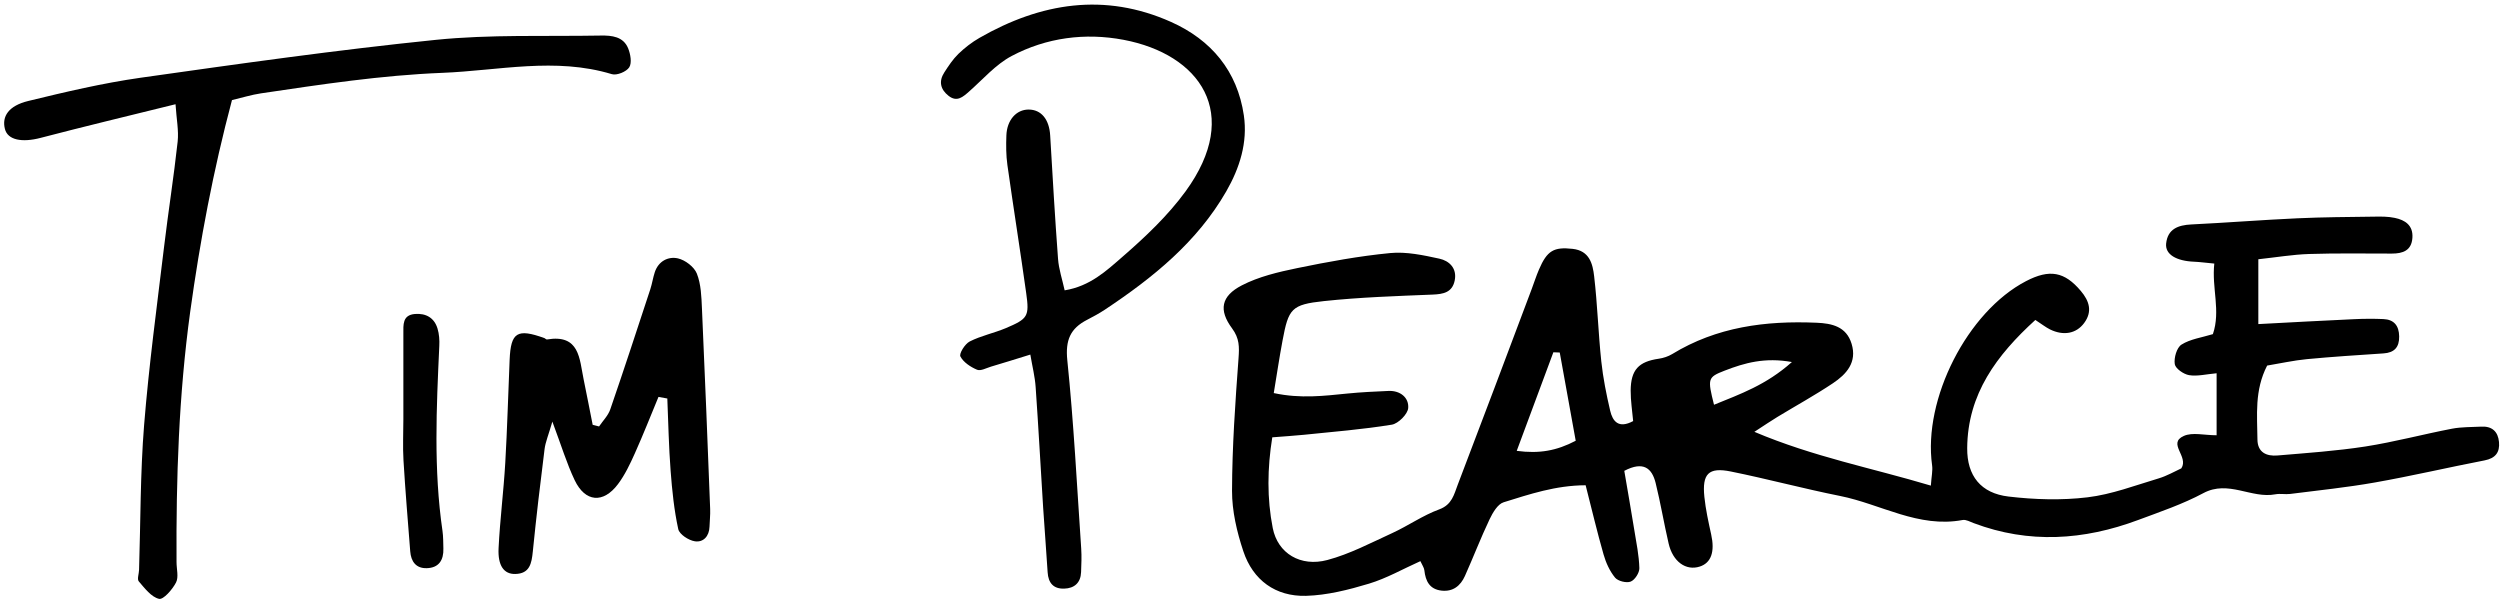 <?xml version="1.0" encoding="UTF-8"?> <svg xmlns="http://www.w3.org/2000/svg" width="423" height="102" viewBox="0 0 423 102" fill="none"><path d="M215.56 66.516C220.11 67.486 224.04 66.976 227.98 66.586C230.3 66.356 232.62 66.246 234.95 66.146C236.93 66.066 238.4 67.286 238.27 69.026C238.2 70.066 236.59 71.676 235.49 71.856C230.57 72.656 225.59 73.056 220.62 73.566C218.98 73.736 217.34 73.826 215.27 73.996C214.43 79.206 214.36 84.346 215.35 89.356C216.2 93.646 220.06 95.956 224.58 94.756C228.38 93.746 231.96 91.846 235.57 90.196C238.27 88.956 240.76 87.196 243.52 86.186C245.7 85.386 246.02 83.646 246.65 82.016C250.87 70.986 255.01 59.936 259.17 48.886C259.58 47.796 259.93 46.686 260.39 45.616C261.77 42.386 262.92 41.756 266.08 42.106C268.95 42.416 269.49 44.656 269.73 46.746C270.29 51.526 270.43 56.356 270.94 61.156C271.24 63.956 271.8 66.746 272.44 69.486C272.86 71.266 273.84 72.586 276.33 71.246C276.19 69.616 275.9 67.846 275.91 66.076C275.94 62.556 277.27 61.186 280.66 60.696C281.44 60.586 282.25 60.316 282.92 59.916C290.46 55.306 298.75 54.236 307.36 54.606C309.97 54.716 312.4 55.246 313.29 58.166C314.25 61.306 312.42 63.316 310.13 64.846C307.09 66.876 303.87 68.646 300.74 70.546C299.66 71.196 298.62 71.916 296.84 73.066C306.85 77.306 316.7 79.176 326.7 82.166C326.81 80.576 327.04 79.626 326.91 78.726C325.35 67.526 332.88 52.726 342.81 47.566C346.79 45.496 349.32 45.956 352.08 49.236C353.5 50.916 354.09 52.706 352.63 54.666C351.3 56.456 349.14 56.856 346.86 55.736C346.14 55.376 345.5 54.866 344.38 54.136C337.87 60.066 332.92 66.636 332.85 75.816C332.81 80.516 335.16 83.466 339.85 84.016C344.26 84.536 348.82 84.676 353.21 84.146C357.29 83.656 361.26 82.136 365.24 80.946C366.65 80.526 367.96 79.756 369.08 79.246C370.4 77.236 366.66 75.026 369.51 73.756C370.97 73.106 372.95 73.646 375.05 73.646V63.156C373.27 63.316 371.78 63.706 370.39 63.476C369.46 63.316 368.09 62.366 367.97 61.606C367.81 60.546 368.3 58.816 369.11 58.306C370.6 57.366 372.52 57.116 374.42 56.536C375.77 52.596 374.2 48.726 374.66 44.596C373.21 44.466 372.25 44.326 371.29 44.286C368.22 44.166 366.32 43.046 366.51 41.206C366.77 38.746 368.53 38.086 370.78 37.976C376.76 37.686 382.74 37.206 388.72 36.936C393.05 36.736 397.38 36.716 401.71 36.656C402.87 36.636 404.06 36.626 405.19 36.866C406.94 37.226 408.32 38.126 408.18 40.226C408.04 42.406 406.55 42.906 404.7 42.906C400.03 42.906 395.37 42.826 390.7 42.976C387.93 43.066 385.17 43.536 382.11 43.866V54.836C387.78 54.536 393.03 54.246 398.28 54.006C399.94 53.926 401.61 53.916 403.27 53.986C405.08 54.066 405.91 55.116 405.94 56.916C405.97 58.756 405.12 59.676 403.29 59.796C398.97 60.086 394.65 60.356 390.34 60.766C388.05 60.986 385.79 61.496 383.6 61.856C381.44 66.046 381.92 70.246 381.96 74.366C381.98 76.566 383.51 77.226 385.36 77.066C390.33 76.646 395.31 76.306 400.23 75.546C405.15 74.776 409.99 73.476 414.88 72.536C416.49 72.226 418.18 72.276 419.83 72.186C421.66 72.086 422.67 73.036 422.83 74.786C422.99 76.516 422.25 77.536 420.4 77.896C414.2 79.096 408.05 80.536 401.83 81.636C397.09 82.476 392.28 82.966 387.49 83.576C386.67 83.676 385.8 83.486 385 83.636C380.94 84.416 377.05 81.166 372.81 83.436C369.32 85.306 365.5 86.596 361.77 87.986C352.58 91.416 343.3 92.036 333.96 88.516C333.34 88.286 332.65 87.876 332.07 87.986C324.61 89.386 318.24 85.296 311.34 83.916C305.14 82.676 299.03 81.026 292.84 79.776C289.08 79.016 287.98 80.166 288.38 84.076C288.6 86.206 289.07 88.326 289.53 90.426C290.18 93.336 289.54 95.246 287.59 95.866C285.26 96.616 283.04 95.036 282.33 91.956C281.54 88.556 280.97 85.096 280.13 81.706C279.51 79.236 278.08 77.966 274.83 79.666C275.39 82.946 275.98 86.326 276.53 89.716C276.88 91.846 277.32 93.996 277.38 96.136C277.4 96.916 276.61 98.136 275.91 98.406C275.19 98.686 273.76 98.326 273.27 97.736C272.36 96.626 271.72 95.206 271.32 93.806C270.23 89.996 269.32 86.136 268.29 82.106C263.2 82.126 258.8 83.626 254.41 84.986C253.41 85.296 252.57 86.746 252.04 87.856C250.54 91.006 249.29 94.276 247.86 97.466C247.12 99.106 245.86 100.146 243.92 99.936C241.88 99.706 241.2 98.316 241 96.486C240.95 96.046 240.64 95.626 240.33 94.946C237.38 96.266 234.61 97.856 231.63 98.756C228.18 99.796 224.55 100.716 220.98 100.816C215.84 100.956 212 98.176 210.37 93.266C209.28 89.996 208.45 86.456 208.46 83.046C208.48 75.566 209.01 68.076 209.56 60.606C209.7 58.696 209.72 57.256 208.47 55.566C206.17 52.466 206.6 50.106 210.11 48.286C212.97 46.806 216.28 46.026 219.48 45.366C224.69 44.296 229.95 43.326 235.24 42.816C237.96 42.556 240.82 43.176 243.54 43.766C245.21 44.126 246.55 45.386 246.14 47.446C245.73 49.486 244.22 49.776 242.37 49.846C236.24 50.096 230.1 50.296 224 50.946C218.49 51.536 218.02 52.226 217.01 57.596C216.47 60.476 216.04 63.366 215.52 66.516H215.56ZM266.61 74.576C265.65 69.286 264.78 64.466 263.91 59.646C263.55 59.636 263.19 59.626 262.83 59.606C260.81 65.036 258.79 70.456 256.63 76.286C260.47 76.796 263.38 76.266 266.61 74.576ZM303.18 61.256C298.62 60.426 295.17 61.406 291.8 62.716C288.93 63.836 288.9 64.046 290.01 68.486C294.41 66.686 298.82 65.156 303.19 61.256H303.18Z" fill="black"></path><path d="M174.33 59.996C171.74 60.796 169.71 61.436 167.67 62.036C166.88 62.276 165.92 62.816 165.31 62.556C164.22 62.096 163.01 61.296 162.5 60.316C162.25 59.826 163.27 58.186 164.08 57.776C165.99 56.806 168.16 56.366 170.15 55.536C173.93 53.936 174.19 53.546 173.63 49.576C172.62 42.346 171.47 35.136 170.45 27.906C170.22 26.266 170.22 24.576 170.28 22.916C170.37 20.306 171.97 18.536 174.03 18.536C176.19 18.536 177.53 20.206 177.69 22.906C178.1 29.876 178.5 36.846 179.02 43.806C179.15 45.546 179.73 47.256 180.14 49.126C184.46 48.416 187.21 45.806 189.87 43.496C193.74 40.136 197.57 36.526 200.58 32.406C210.26 19.136 202.96 9.176 190.11 6.736C183.61 5.506 177.06 6.356 171.17 9.476C168.47 10.906 166.32 13.416 163.97 15.486C162.92 16.406 161.92 17.326 160.5 16.216C159.12 15.136 158.8 13.766 159.77 12.266C160.48 11.156 161.23 10.026 162.16 9.116C163.23 8.086 164.44 7.146 165.73 6.406C176.11 0.456 186.92 -1.304 198.15 3.716C204.95 6.756 209.36 12.026 210.46 19.526C211.13 24.096 209.76 28.416 207.48 32.386C202.53 40.986 195.05 47.006 186.96 52.386C185.99 53.026 184.96 53.586 183.93 54.116C181.1 55.576 180.24 57.546 180.59 60.966C181.68 71.556 182.22 82.196 182.94 92.816C183.03 94.136 182.97 95.476 182.92 96.806C182.85 98.626 181.77 99.546 180.06 99.596C178.26 99.656 177.37 98.646 177.26 96.836C177.04 93.186 176.73 89.536 176.5 85.886C176.07 79.086 175.71 72.276 175.23 65.476C175.11 63.726 174.67 62.006 174.33 59.986V59.996Z" fill="black"></path><path d="M29.7 17.636C21.61 19.636 14.22 21.406 6.88 23.326C3.72 24.156 1.3 23.696 0.83 21.816C0.29 19.696 1.45 17.896 4.78 17.086C11.06 15.556 17.38 14.066 23.77 13.156C40.38 10.806 57.01 8.446 73.7 6.746C82.94 5.806 92.32 6.186 101.64 6.016C103.5 5.986 105.47 6.166 106.29 8.196C106.68 9.166 106.94 10.646 106.47 11.386C105.99 12.136 104.36 12.806 103.52 12.546C93.95 9.646 84.41 11.946 74.84 12.326C64.5 12.736 54.34 14.286 44.15 15.796C42.53 16.036 40.95 16.536 39.25 16.936C36.08 28.846 33.84 40.736 32.18 52.766C30.25 66.836 29.79 80.956 29.87 95.116C29.87 96.286 30.26 97.646 29.78 98.566C29.17 99.746 27.64 101.496 26.91 101.326C25.59 101.016 24.48 99.526 23.48 98.366C23.17 97.996 23.51 97.086 23.53 96.416C23.79 88.266 23.73 80.076 24.38 71.956C25.19 61.866 26.55 51.826 27.76 41.766C28.47 35.826 29.41 29.906 30.06 23.956C30.26 22.086 29.86 20.146 29.7 17.636Z" fill="black"></path><path d="M111.41 67.167C110.09 70.347 108.83 73.557 107.42 76.697C106.61 78.507 105.74 80.347 104.56 81.917C102.07 85.237 99.01 84.977 97.23 81.237C95.9 78.437 94.99 75.427 93.46 71.337C92.79 73.647 92.29 74.797 92.14 75.997C91.41 81.767 90.73 87.547 90.15 93.337C89.95 95.337 89.63 97.067 87.18 97.117C85.27 97.157 84.21 95.727 84.36 92.737C84.6 87.927 85.21 83.137 85.49 78.327C85.83 72.507 85.98 66.687 86.23 60.867C86.43 56.207 87.51 55.547 92.12 57.207C92.27 57.267 92.42 57.467 92.55 57.437C98.09 56.507 98.03 60.707 98.75 64.187C99.28 66.747 99.77 69.317 100.28 71.877C100.64 71.967 101 72.067 101.36 72.157C102.01 71.197 102.9 70.317 103.26 69.257C105.59 62.507 107.8 55.727 110.03 48.947C110.34 47.997 110.48 46.997 110.79 46.057C111.41 44.177 113.06 43.357 114.7 43.717C115.94 43.997 117.46 45.157 117.91 46.297C118.62 48.097 118.68 50.197 118.77 52.187C119.28 63.497 119.72 74.817 120.16 86.127C120.2 87.117 120.08 88.127 120.05 89.117C120 90.737 119 91.807 117.57 91.587C116.51 91.427 114.95 90.407 114.76 89.527C114.06 86.307 113.72 82.987 113.47 79.687C113.16 75.607 113.08 71.517 112.91 67.427C112.41 67.337 111.92 67.247 111.42 67.157L111.41 67.167Z" fill="black"></path><path d="M68.25 70.936C68.25 66.116 68.26 61.306 68.25 56.486C68.25 54.966 68.07 53.306 70.2 53.126C72.04 52.976 73.48 53.746 74.03 55.596C74.31 56.516 74.38 57.546 74.33 58.516C73.85 68.966 73.35 79.416 74.87 89.836C75.01 90.816 74.99 91.826 75.02 92.816C75.08 94.776 74.25 96.086 72.2 96.136C70.38 96.186 69.54 94.996 69.41 93.286C69.01 88.166 68.58 83.036 68.27 77.906C68.13 75.586 68.25 73.256 68.25 70.926V70.936Z" fill="black"></path></svg> 